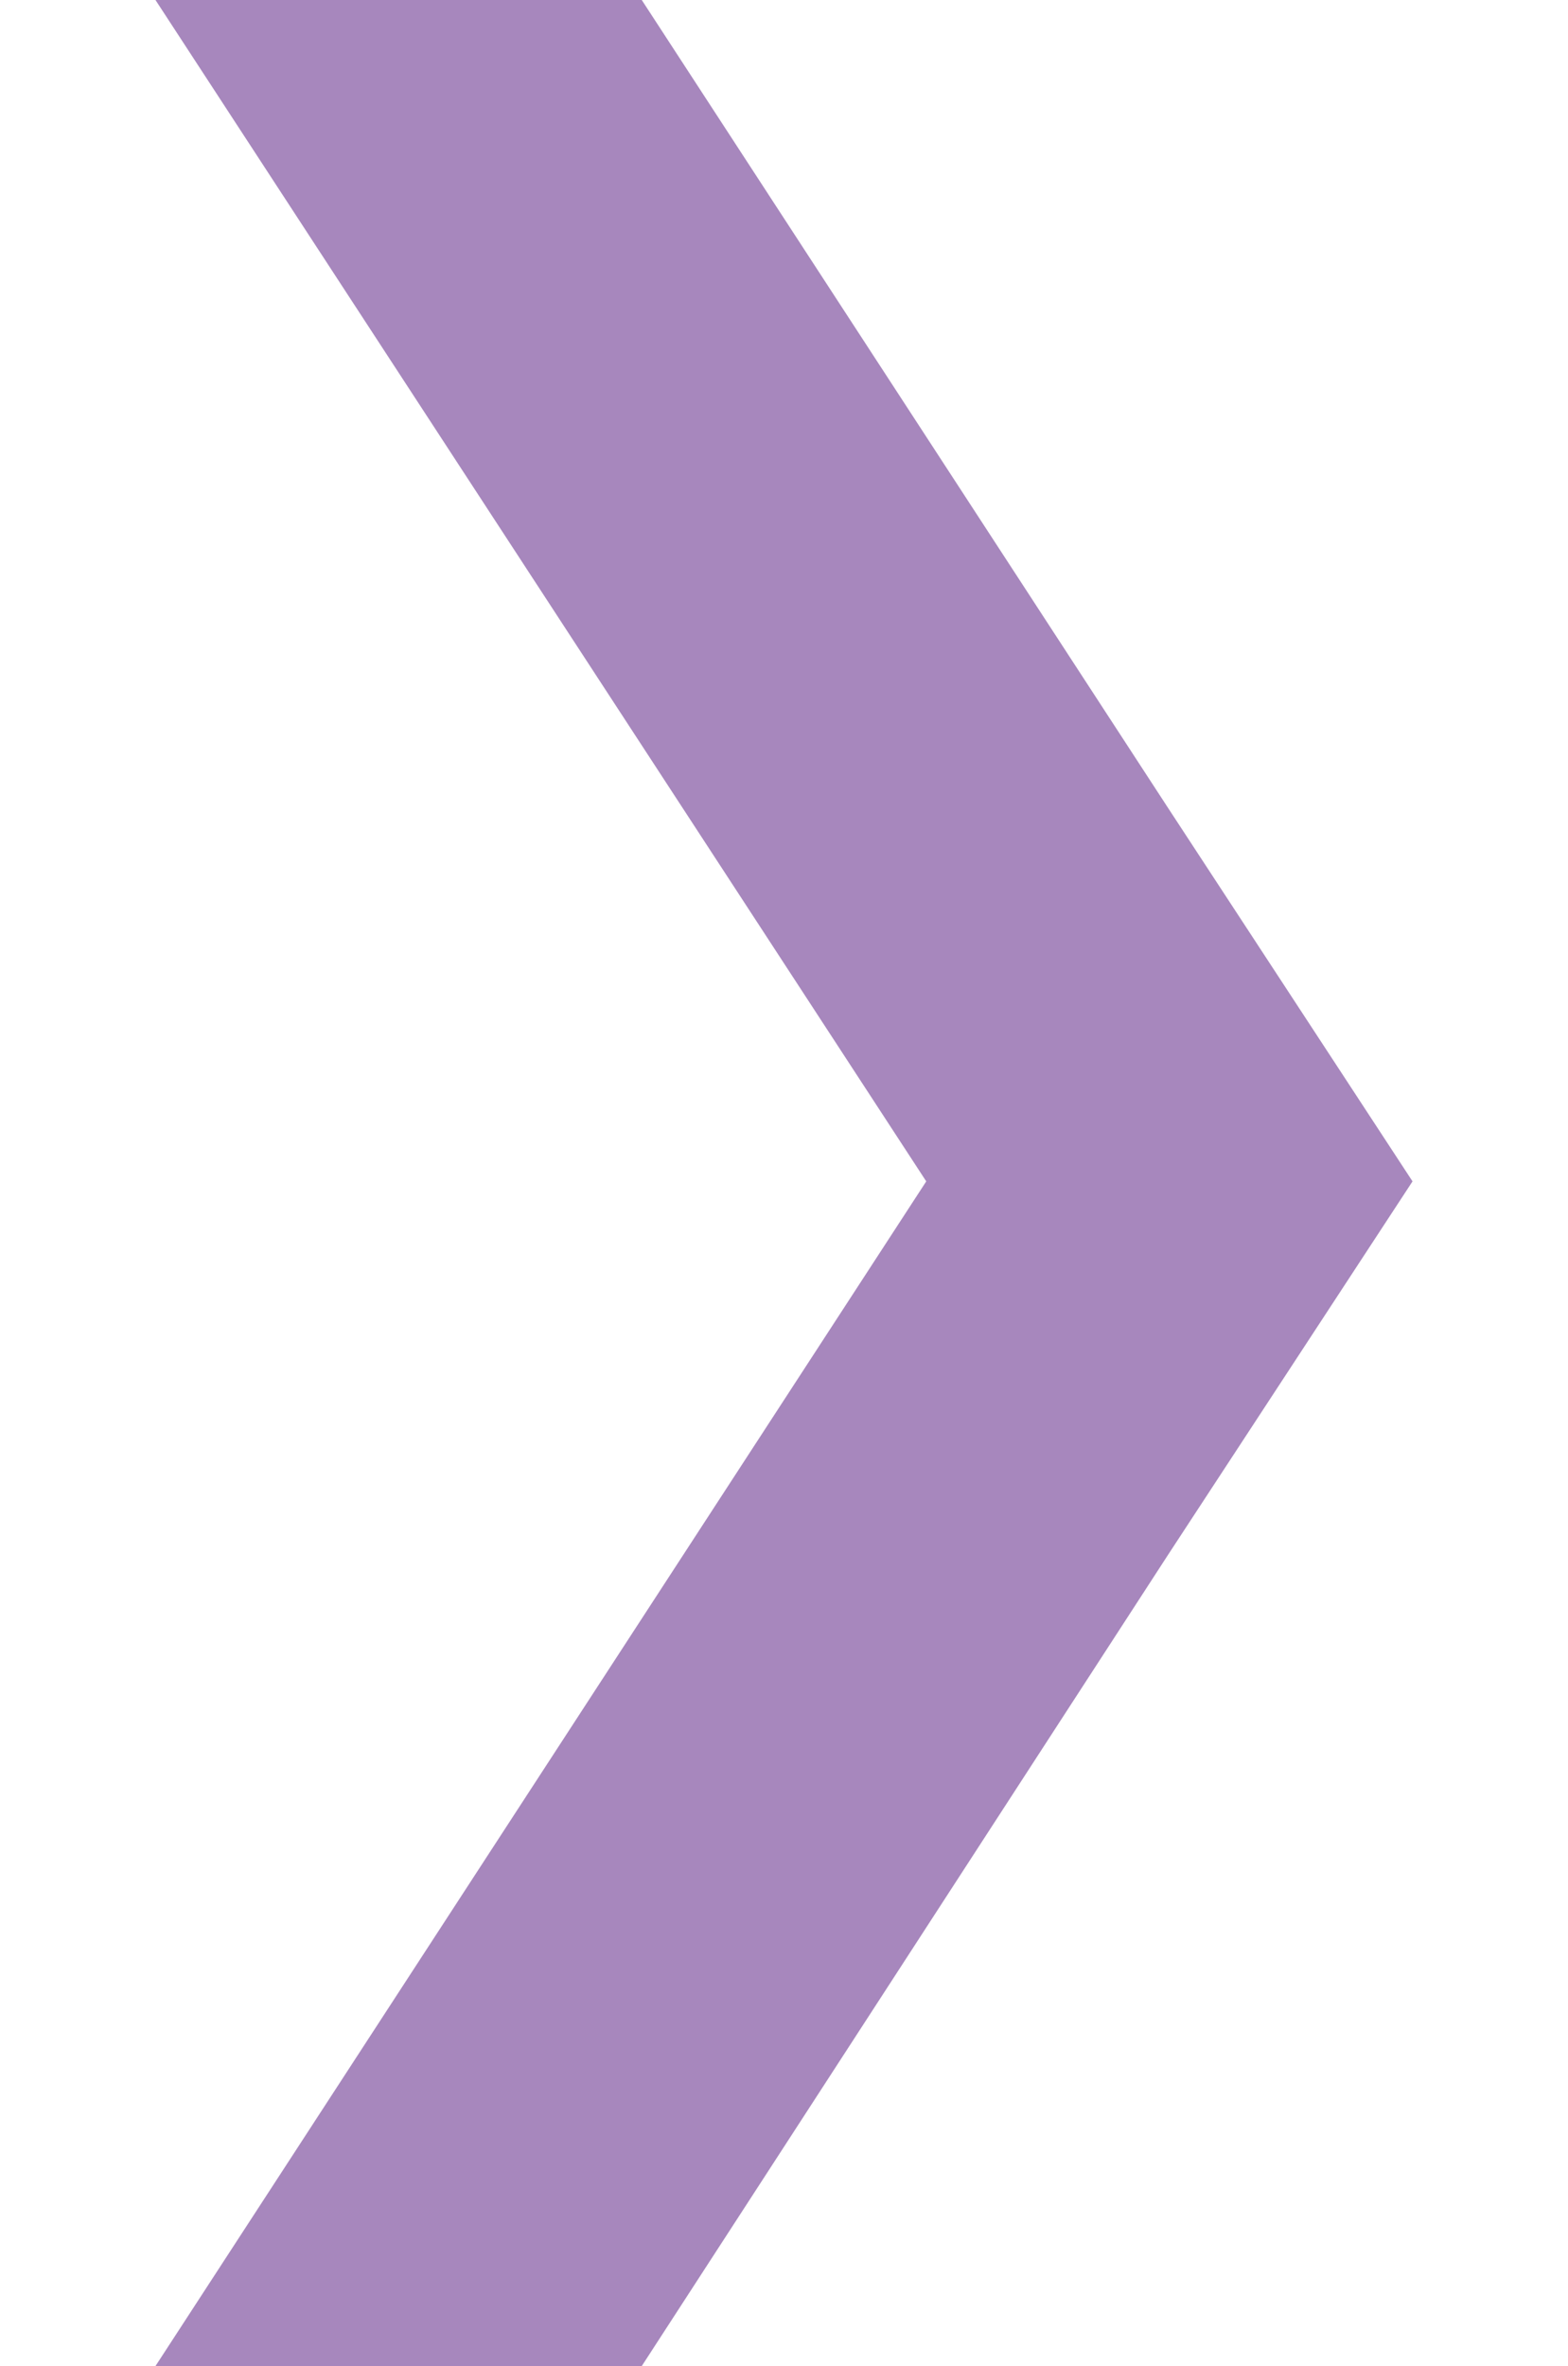 <?xml version="1.0" encoding="UTF-8"?> <!-- Generator: Adobe Illustrator 23.0.1, SVG Export Plug-In . SVG Version: 6.00 Build 0) --> <svg xmlns="http://www.w3.org/2000/svg" xmlns:xlink="http://www.w3.org/1999/xlink" version="1.1" id="Layer_1" x="0px" y="0px" viewBox="0 0 47.4 71.5" style="enable-background:new 0 0 47.4 71.5;" xml:space="preserve"> <style type="text/css"> .st0{fill:#A787BD;} </style> <polygon class="st0" points="4.7,0 28,35.7 4.7,71.5 19.4,71.5 35.3,47 42.7,35.7 35.3,24.4 19.4,0 "></polygon> </svg> 